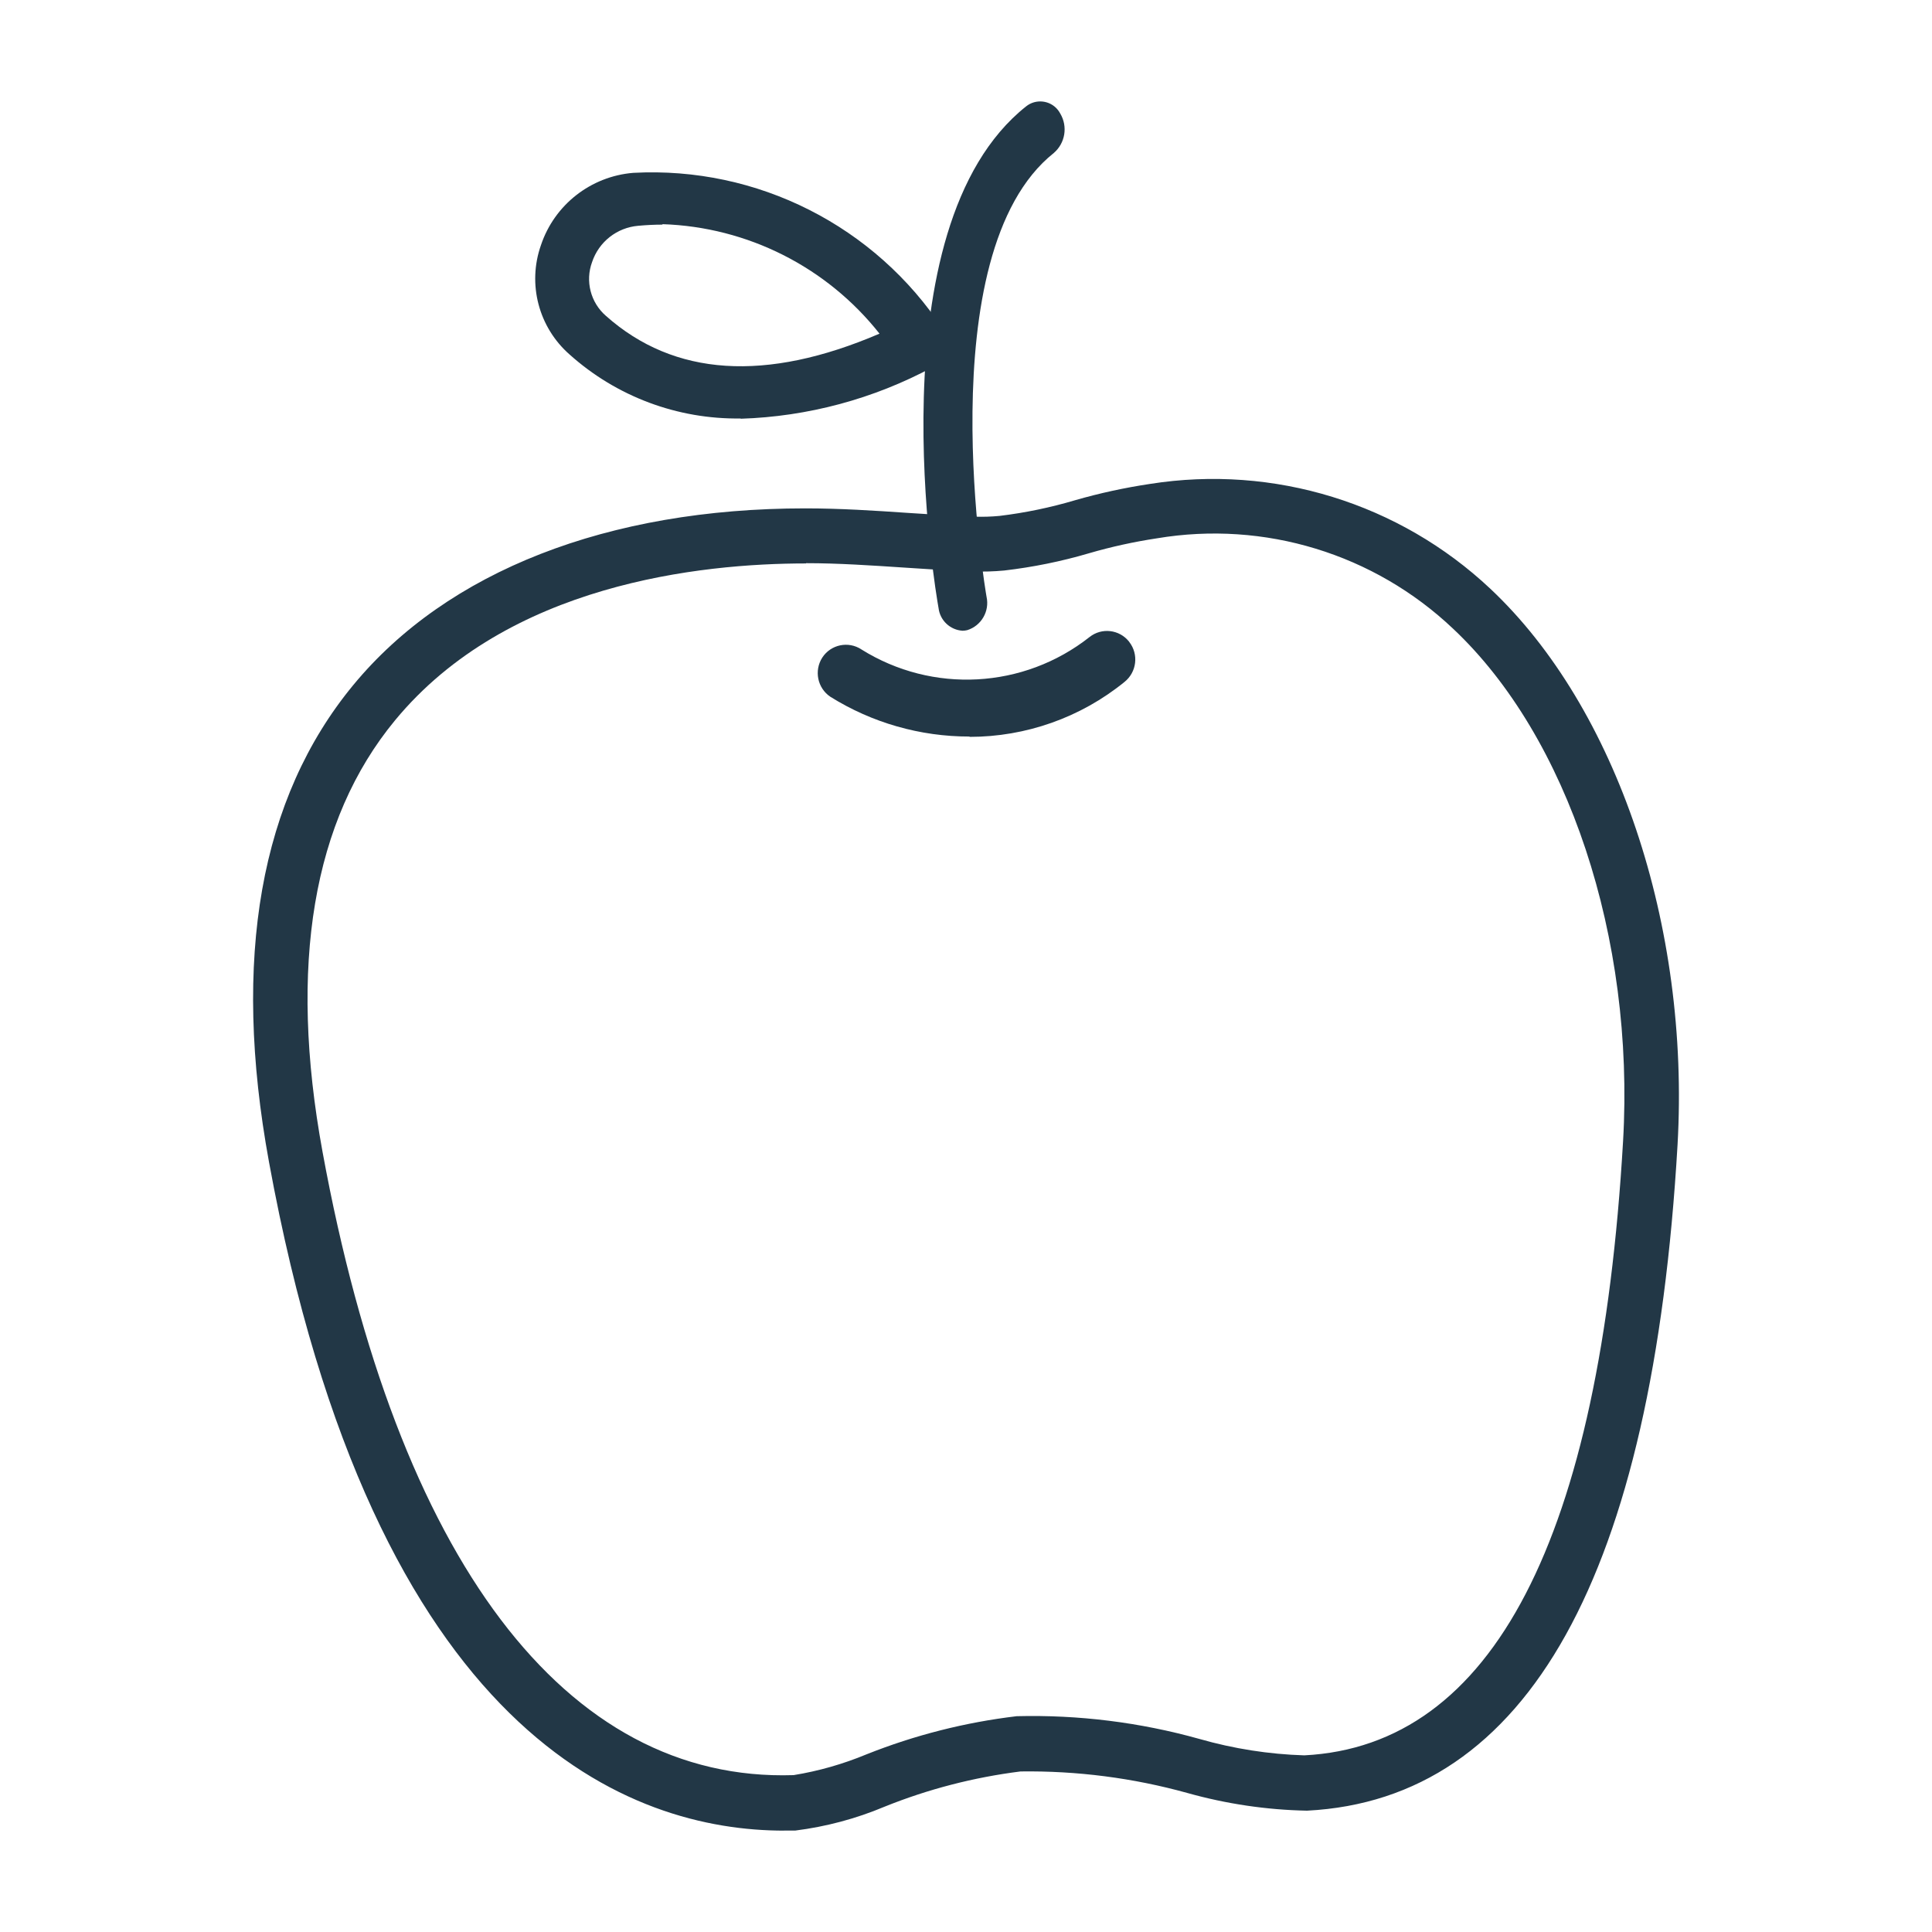 <?xml version="1.0" encoding="utf-8"?>
<!-- Generator: Adobe Illustrator 27.4.0, SVG Export Plug-In . SVG Version: 6.00 Build 0)  -->
<svg version="1.1" id="Layer_1" xmlns="http://www.w3.org/2000/svg" xmlns:xlink="http://www.w3.org/1999/xlink" x="0px" y="0px"
	 width="30px" height="30px" viewBox="0 0 30 30" style="enable-background:new 0 0 30 30;" xml:space="preserve">
<style type="text/css">
	.st0{fill:none;}
	.st1{fill-rule:evenodd;clip-rule:evenodd;fill:#223746;}
</style>
<rect id="Rectangle_3633" class="st0" width="30" height="30"/>
<path id="Fill-1" class="st1" d="M12.517,8.749c-1.644,0-4.633,0.317-6.382,2.435c-1.279,1.549-1.658,3.805-1.127,6.7
	c1.163,6.346,3.775,9.795,7.315,9.68c0.389-0.063,0.769-0.172,1.133-0.323c0.748-0.298,1.532-0.497,2.332-0.592
	c0.958-0.024,1.914,0.095,2.836,0.353c0.53,0.152,1.078,0.238,1.629,0.255c2.926-0.15,4.591-3.359,4.95-9.537
	c0.183-3.154-0.853-6.277-2.638-7.956c-1.228-1.165-2.931-1.685-4.6-1.405c-0.356,0.054-0.709,0.131-1.055,0.232
	c-0.431,0.127-0.871,0.216-1.317,0.268c-0.162,0.015-0.324,0.02-0.486,0.014c-0.357-0.012-0.715-0.036-1.073-0.06
	c-0.5-0.033-1.015-0.068-1.517-0.068V8.749z M12.177,28.426c-2.358,0-6.359-1.415-8-10.382c-0.579-3.161-0.139-5.653,1.309-7.407
	c1.46-1.769,3.953-2.743,7.018-2.743l0,0c0.546,0,1.076,0.035,1.589,0.07c0.349,0.023,0.7,0.046,1.048,0.059
	c0.126,0.004,0.253,0,0.379-0.012l0,0c0.398-0.048,0.792-0.13,1.176-0.244c0.382-0.11,0.77-0.194,1.163-0.253
	c1.918-0.303,3.869,0.298,5.284,1.629c1.962,1.845,3.1,5.234,2.906,8.632c-0.388,6.686-2.324,10.165-5.753,10.341
	c-0.629-0.012-1.254-0.105-1.86-0.275c-0.843-0.234-1.715-0.346-2.589-0.334c-0.724,0.091-1.434,0.274-2.111,0.547
	c-0.444,0.187-0.911,0.311-1.388,0.371h-0.172L12.177,28.426z"/>
<path id="Fill-4" class="st1" d="M14.948,9.794c-0.193-0.011-0.351-0.159-0.374-0.351c-0.043-0.24-1.021-5.9,1.359-7.791
	c0.151-0.121,0.372-0.097,0.493,0.054c0.014,0.018,0.027,0.037,0.038,0.058c0.119,0.201,0.077,0.458-0.1,0.611
	c-1.966,1.564-1.054,6.84-1.045,6.892c0.05,0.224-0.081,0.45-0.3,0.518c-0.025,0.006-0.051,0.009-0.077,0.009"/>
<path id="Fill-6" class="st1" d="M15.054,11.437c-0.764,0.001-1.513-0.213-2.161-0.618c-0.2-0.135-0.255-0.406-0.124-0.609
	c0.132-0.202,0.403-0.259,0.605-0.127c0.001,0.001,0.002,0.001,0.003,0.002c1.103,0.689,2.52,0.612,3.541-0.193
	c0.189-0.15,0.463-0.118,0.613,0.07c0.001,0.002,0.003,0.004,0.004,0.006c0.15,0.193,0.116,0.47-0.075,0.622
	c-0.68,0.552-1.529,0.852-2.405,0.852"/>
<path id="Fill-8" class="st1" d="M10.286,3.488c-0.122,0-0.247,0.006-0.376,0.018C9.58,3.534,9.299,3.755,9.194,4.069
	C9.085,4.364,9.17,4.697,9.408,4.904c1.058,0.942,2.486,1.034,4.249,0.277c-0.818-1.035-2.051-1.657-3.37-1.7 M11.502,6.498
	c-0.979,0.015-1.927-0.339-2.656-0.992C8.363,5.083,8.187,4.41,8.4,3.806c0.21-0.627,0.774-1.068,1.433-1.122
	c1.925-0.104,3.76,0.825,4.816,2.438l0.239,0.38l-0.407,0.2c-0.918,0.493-1.938,0.767-2.98,0.8"/>
</svg>

